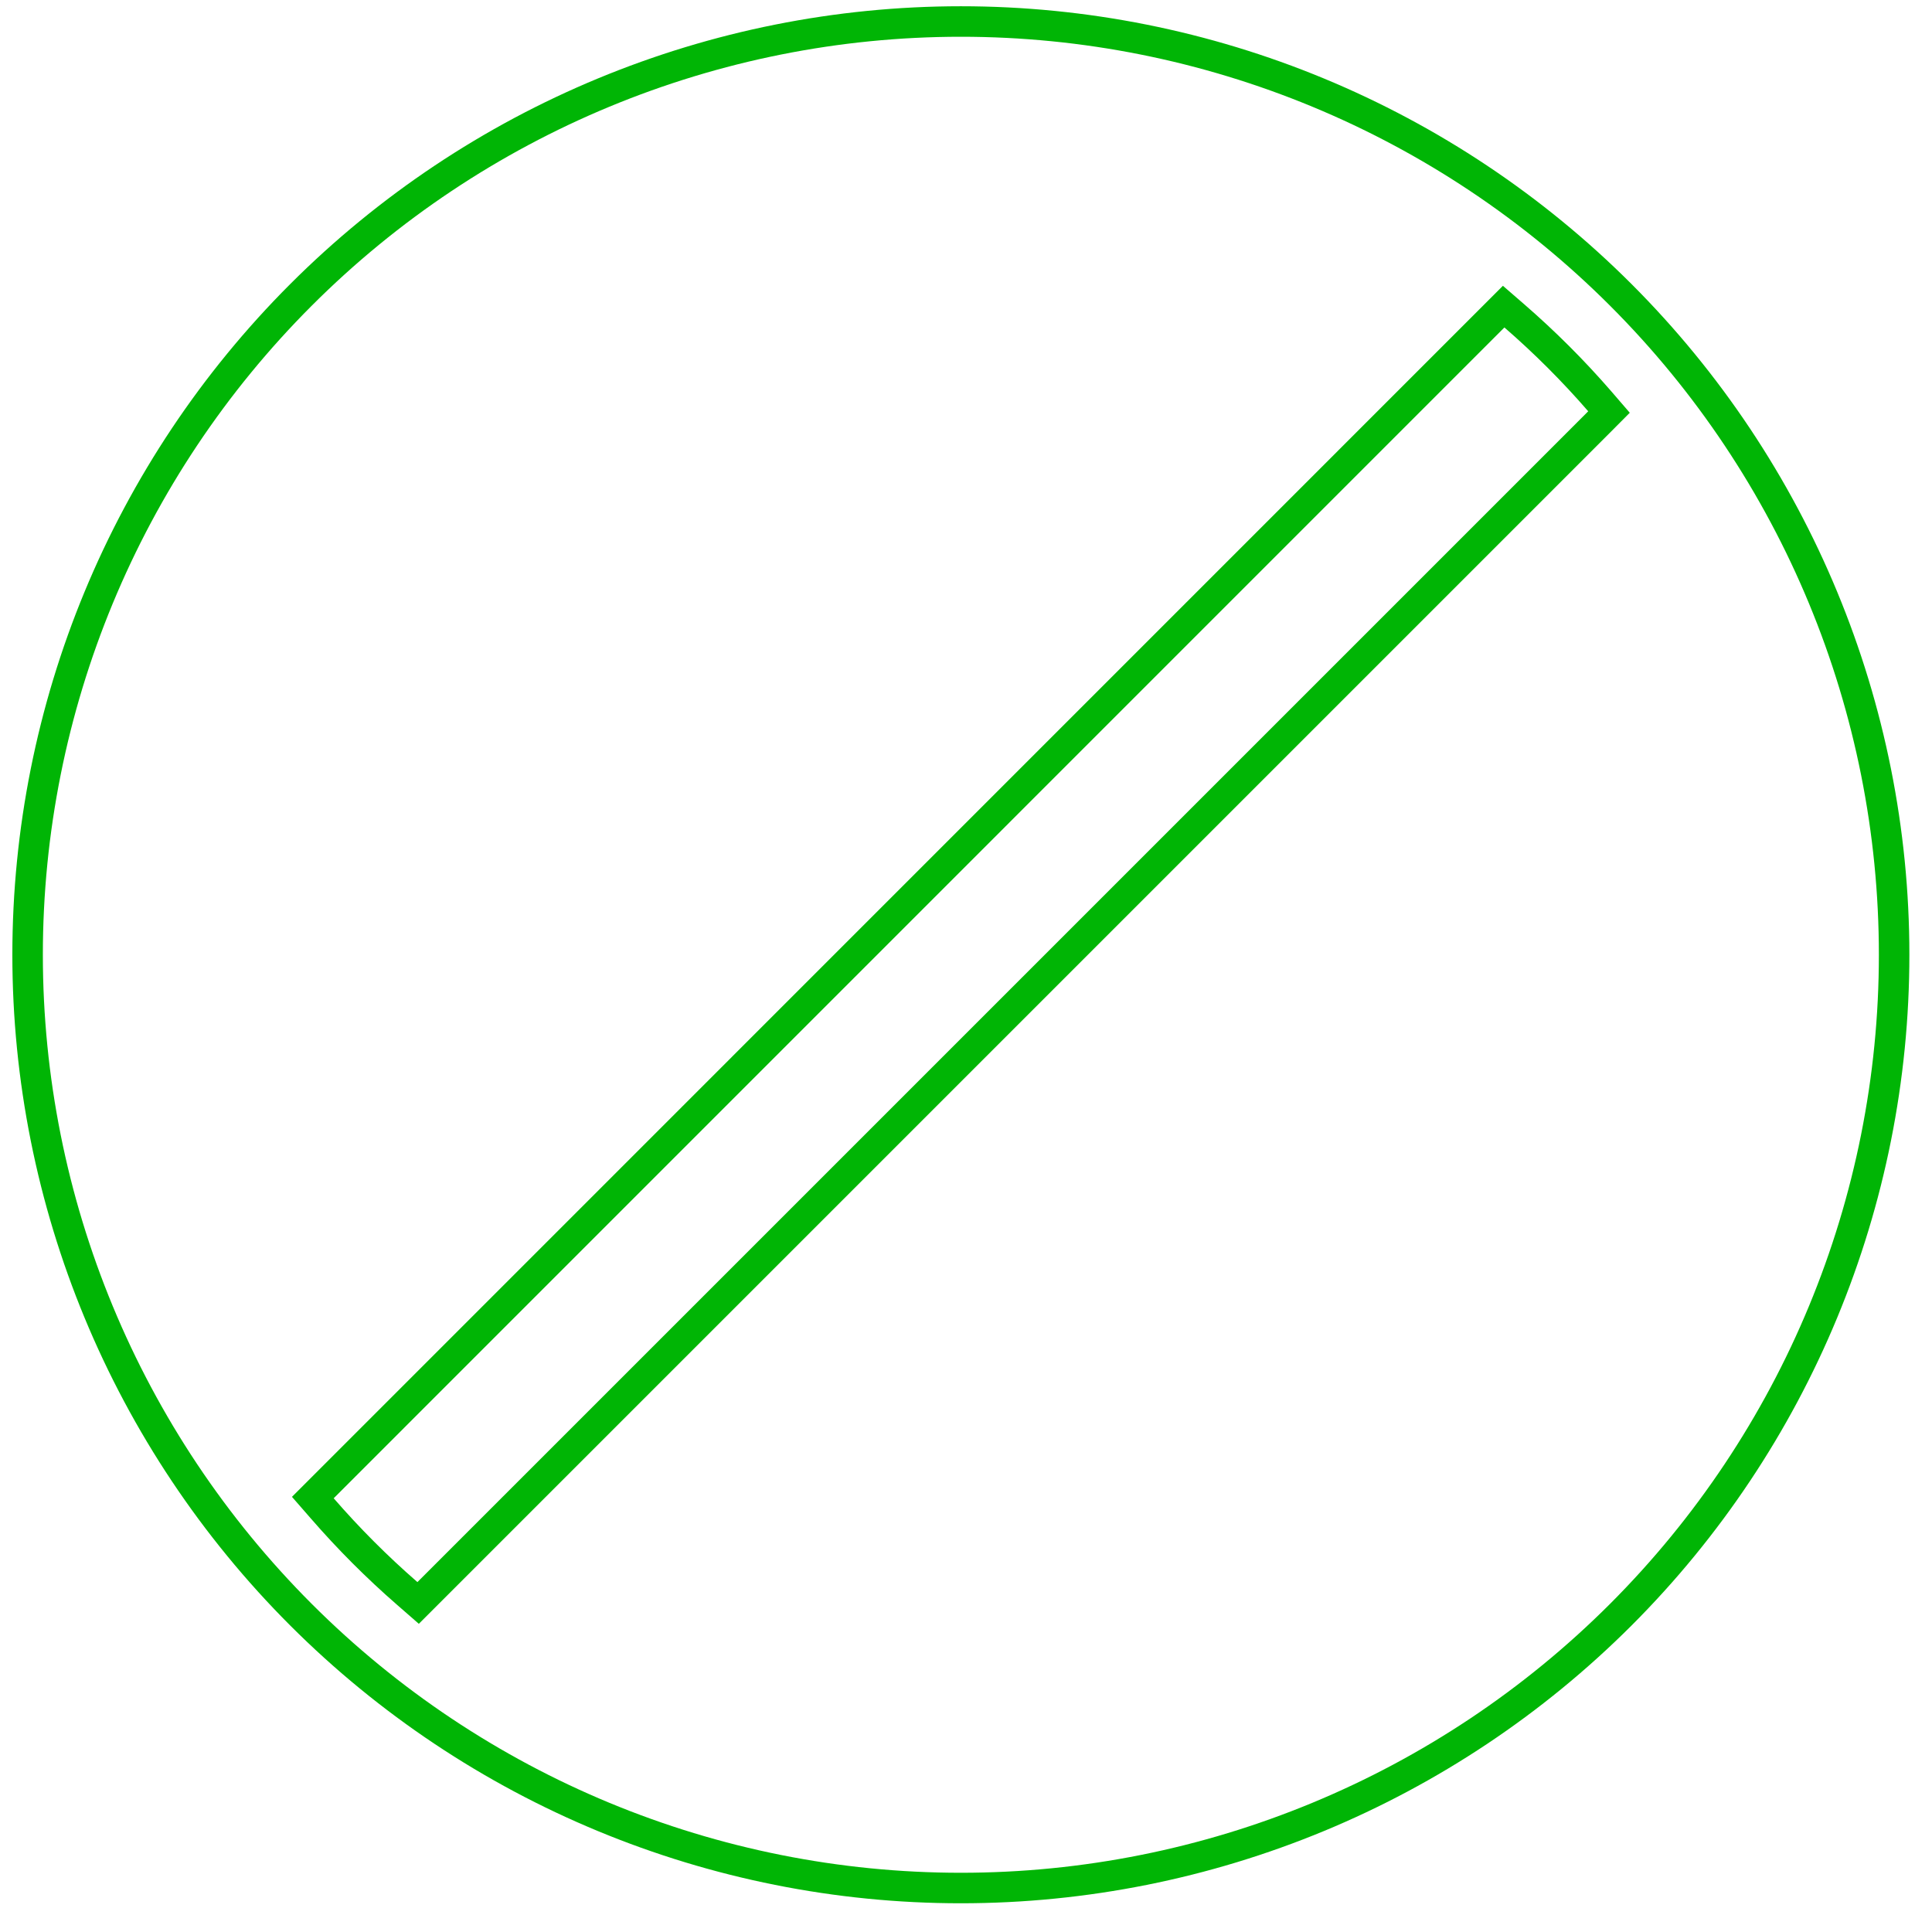 <?xml version="1.0" encoding="UTF-8"?> <svg xmlns="http://www.w3.org/2000/svg" width="38" height="38" viewBox="0 0 38 38" fill="none"><path d="M6.351 29.257L6.153 29.455L6.337 29.666C6.856 30.264 7.414 30.823 8.013 31.344L8.224 31.528L8.422 31.33L31.45 8.302L31.647 8.104L31.465 7.893C30.946 7.294 30.384 6.733 29.786 6.214L29.575 6.031L29.377 6.229L6.351 29.257ZM37.255 18.779C37.255 23.648 35.321 28.316 31.879 31.759C28.436 35.201 23.768 37.135 18.899 37.135C14.031 37.135 9.362 35.201 5.92 31.759C2.477 28.316 0.543 23.648 0.543 18.779C0.543 13.911 2.477 9.242 5.92 5.8C9.362 2.357 14.031 0.423 18.899 0.423C23.768 0.423 28.436 2.357 31.879 5.8C35.321 9.242 37.255 13.911 37.255 18.779Z" stroke="#00B505" stroke-width="0.6"></path></svg> 